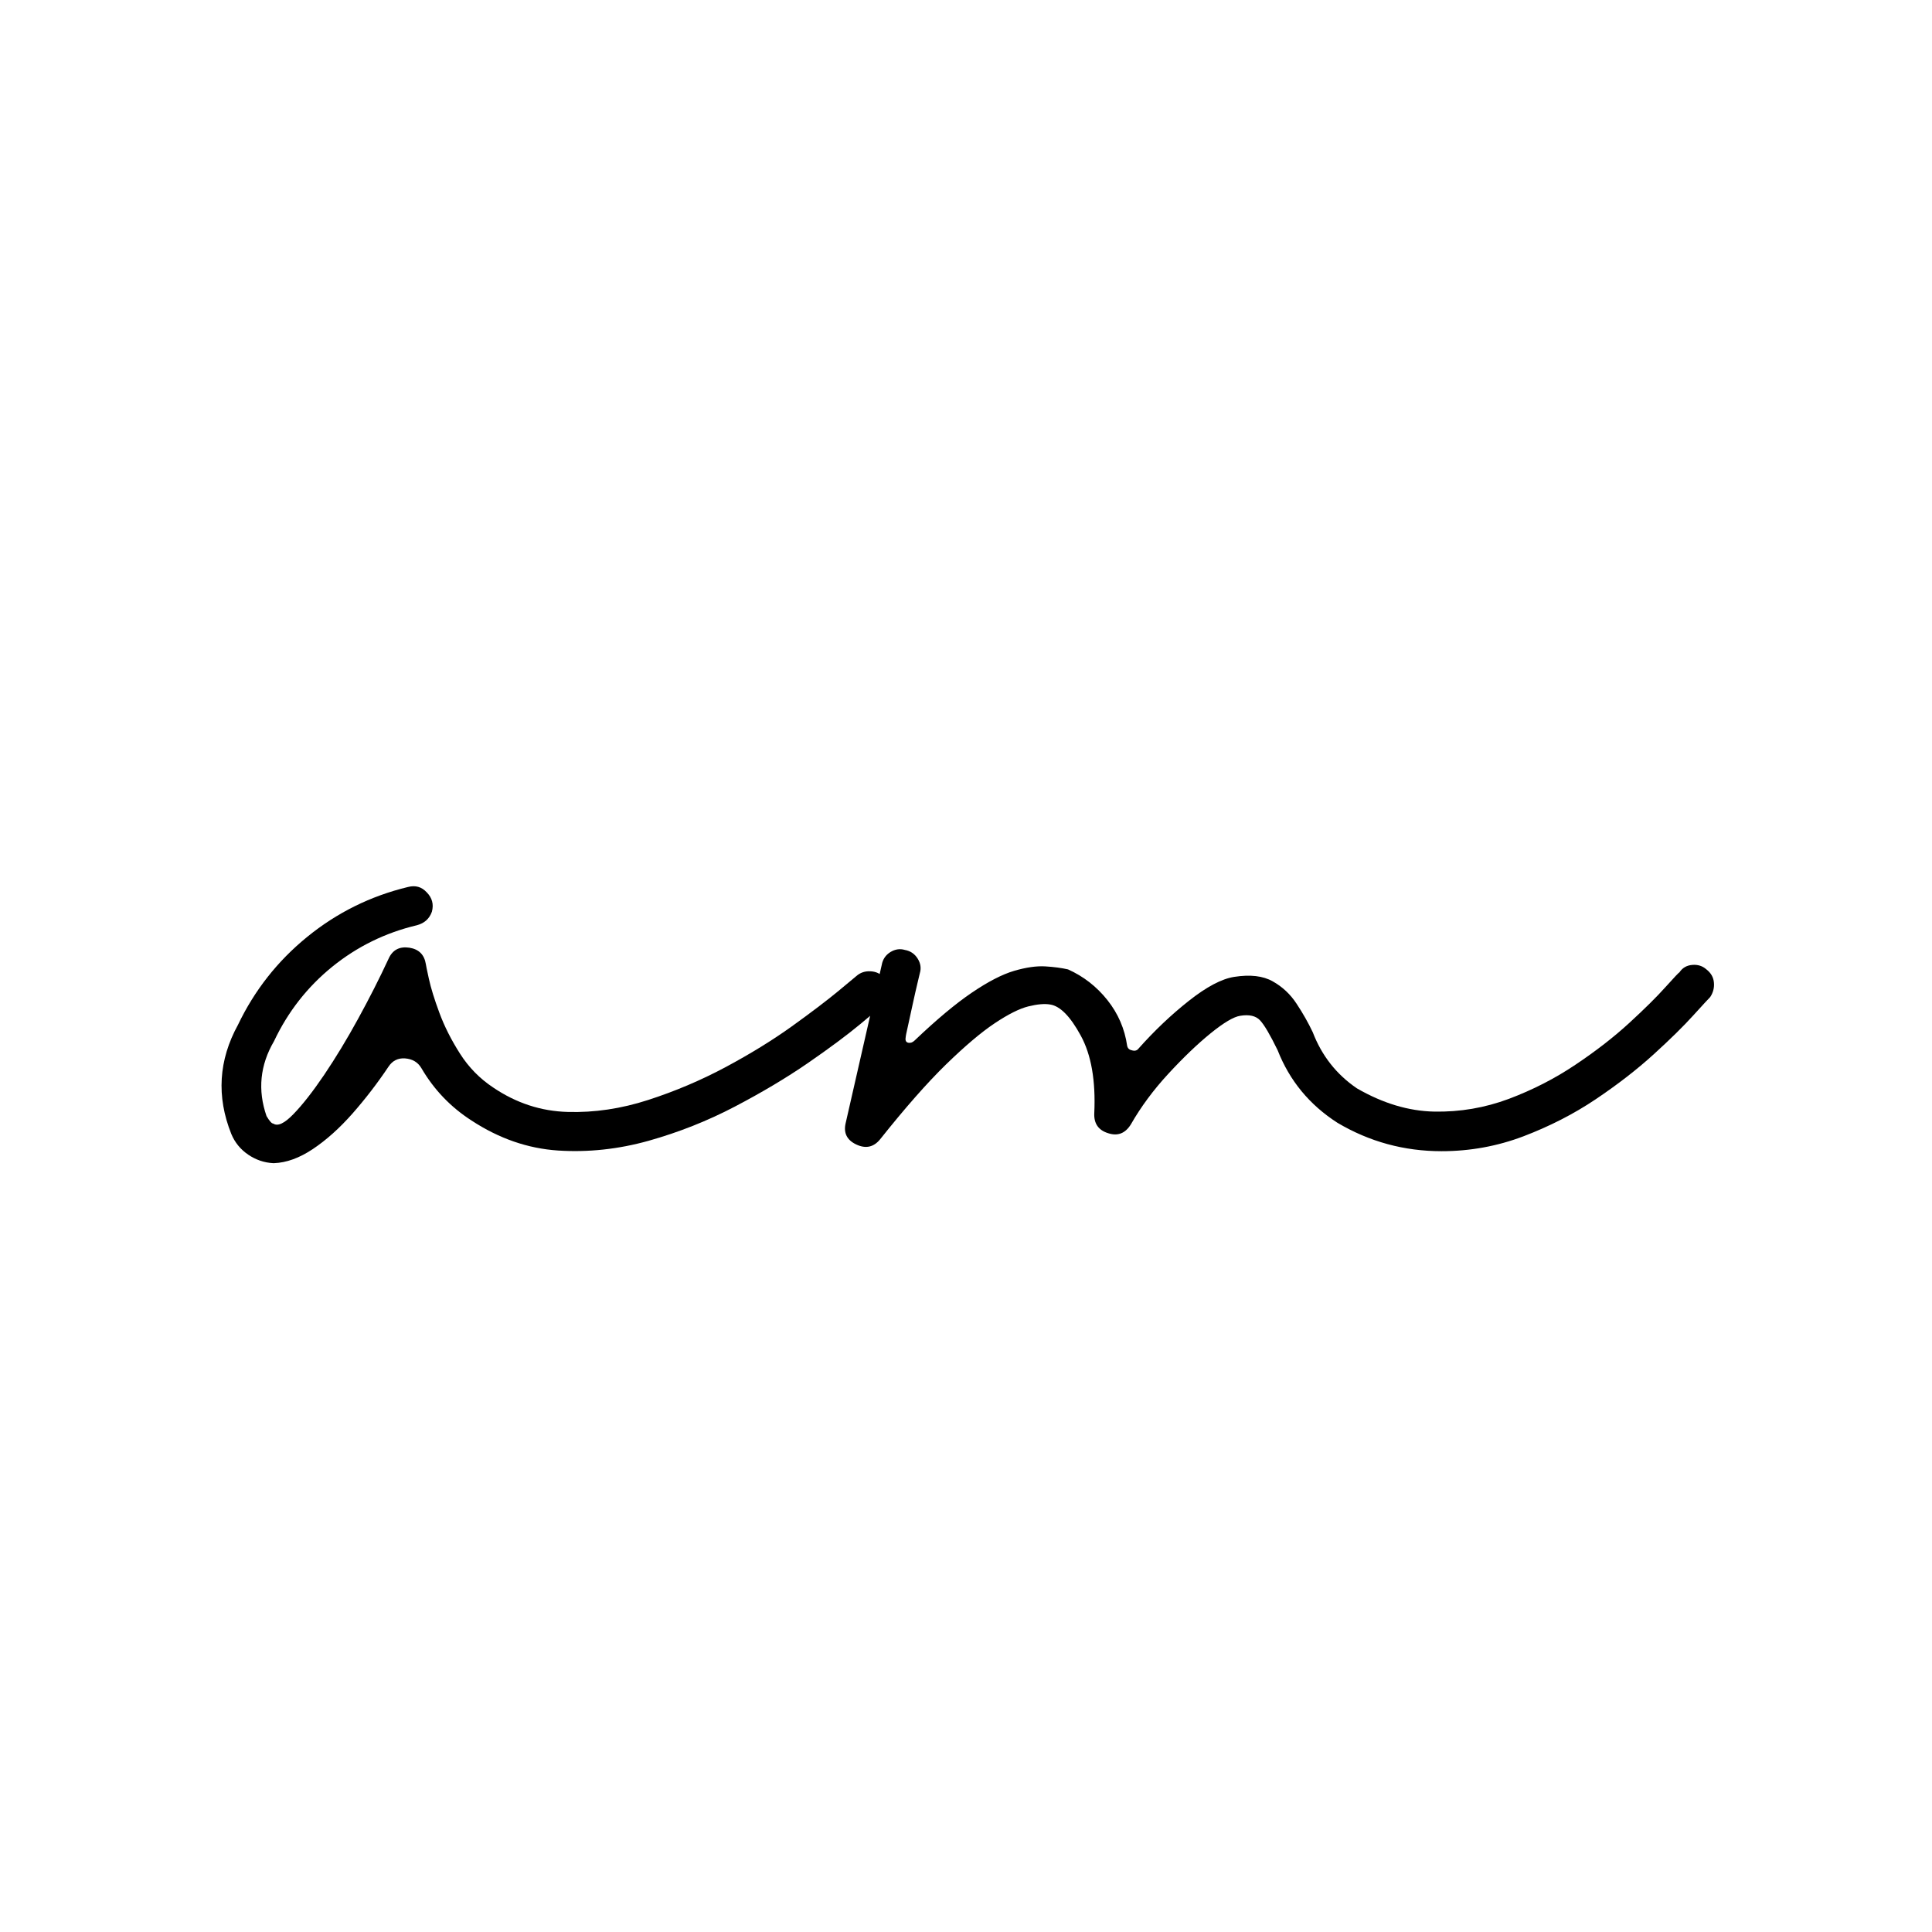 <svg version="1.0" preserveAspectRatio="xMidYMid meet" height="360" viewBox="0 0 270 270" zoomAndPan="magnify" width="360" xmlns:xlink="http://www.w3.org/1999/xlink" xmlns="http://www.w3.org/2000/svg"><defs><g></g></defs><g fill-opacity="1" fill="#000000"><g transform="translate(36.092, 162.037)"><g><path d="M 87.438 -25.422 C 87.926 -24.859 88.172 -24.191 88.172 -23.422 C 88.098 -22.66 87.785 -22.035 87.234 -21.547 C 87.023 -21.336 85.992 -20.461 84.141 -18.922 C 82.297 -17.391 79.859 -15.578 76.828 -13.484 C 73.797 -11.398 70.379 -9.363 66.578 -7.375 C 62.773 -5.383 58.766 -3.797 54.547 -2.609 C 50.328 -1.43 46.109 -0.977 41.891 -1.25 C 37.672 -1.531 33.645 -2.926 29.812 -5.438 C 26.883 -7.32 24.547 -9.766 22.797 -12.766 C 22.305 -13.598 21.539 -14.051 20.5 -14.125 C 19.52 -14.188 18.754 -13.801 18.203 -12.969 C 16.66 -10.664 14.984 -8.484 13.172 -6.422 C 11.359 -4.367 9.508 -2.711 7.625 -1.453 C 5.75 -0.203 3.941 0.453 2.203 0.516 L 2.094 0.516 C 0.832 0.453 -0.332 0.055 -1.406 -0.672 C -2.488 -1.41 -3.273 -2.375 -3.766 -3.562 C -5.859 -8.789 -5.547 -13.879 -2.828 -18.828 C -0.523 -23.641 2.695 -27.734 6.844 -31.109 C 11 -34.492 15.691 -36.816 20.922 -38.078 C 21.961 -38.348 22.832 -38.102 23.531 -37.344 C 24.301 -36.57 24.547 -35.664 24.266 -34.625 C 23.922 -33.645 23.223 -33.016 22.172 -32.734 C 17.773 -31.691 13.832 -29.758 10.344 -26.938 C 6.863 -24.113 4.148 -20.645 2.203 -16.531 C 0.242 -13.176 -0.102 -9.688 1.156 -6.062 C 1.57 -5.363 1.883 -5.016 2.094 -5.016 C 2.719 -4.598 3.656 -5.035 4.906 -6.328 C 6.164 -7.617 7.598 -9.445 9.203 -11.812 C 10.805 -14.188 12.391 -16.801 13.953 -19.656 C 15.523 -22.52 16.941 -25.312 18.203 -28.031 C 18.754 -29.281 19.727 -29.801 21.125 -29.594 C 22.445 -29.383 23.211 -28.617 23.422 -27.297 C 23.422 -27.223 23.562 -26.539 23.844 -25.25 C 24.125 -23.969 24.613 -22.383 25.312 -20.5 C 26.008 -18.613 26.969 -16.711 28.188 -14.797 C 29.406 -12.879 30.957 -11.297 32.844 -10.047 C 36.051 -7.879 39.52 -6.742 43.25 -6.641 C 46.977 -6.535 50.723 -7.094 54.484 -8.312 C 58.254 -9.531 61.863 -11.062 65.312 -12.906 C 68.77 -14.758 71.859 -16.66 74.578 -18.609 C 77.297 -20.566 79.457 -22.207 81.062 -23.531 C 82.664 -24.852 83.504 -25.551 83.578 -25.625 C 84.129 -26.113 84.785 -26.336 85.547 -26.297 C 86.316 -26.266 86.945 -25.973 87.438 -25.422 Z M 87.438 -25.422"></path></g></g></g><g fill-opacity="1" fill="#000000"><g transform="translate(123.74, 162.037)"><g><path d="M 114.734 -26.562 C 115.367 -26.07 115.719 -25.461 115.781 -24.734 C 115.852 -24.004 115.68 -23.328 115.266 -22.703 C 115.055 -22.492 114.27 -21.641 112.906 -20.141 C 111.551 -18.641 109.703 -16.82 107.359 -14.688 C 105.023 -12.562 102.32 -10.469 99.25 -8.406 C 96.188 -6.352 92.82 -4.629 89.156 -3.234 C 85.5 -1.848 81.688 -1.156 77.719 -1.156 C 72.488 -1.156 67.641 -2.477 63.172 -5.125 C 59.266 -7.633 56.477 -11.016 54.812 -15.266 C 53.758 -17.43 52.938 -18.828 52.344 -19.453 C 51.75 -20.078 50.828 -20.285 49.578 -20.078 C 48.672 -19.941 47.289 -19.125 45.438 -17.625 C 43.594 -16.125 41.625 -14.238 39.531 -11.969 C 37.445 -9.707 35.707 -7.359 34.312 -4.922 C 33.539 -3.66 32.492 -3.238 31.172 -3.656 C 29.773 -4.07 29.113 -5.016 29.188 -6.484 C 29.395 -11.016 28.766 -14.625 27.297 -17.312 C 25.836 -20 24.41 -21.445 23.016 -21.656 C 22.242 -21.789 21.227 -21.703 19.969 -21.391 C 18.719 -21.078 17.148 -20.289 15.266 -19.031 C 13.391 -17.781 11.125 -15.863 8.469 -13.281 C 5.82 -10.695 2.754 -7.211 -0.734 -2.828 C -1.641 -1.711 -2.754 -1.469 -4.078 -2.094 C -5.398 -2.719 -5.891 -3.727 -5.547 -5.125 L -0.516 -27.188 C -0.379 -27.957 0.016 -28.551 0.672 -28.969 C 1.336 -29.383 2.02 -29.488 2.719 -29.281 C 3.488 -29.145 4.082 -28.742 4.5 -28.078 C 4.914 -27.422 5.02 -26.742 4.812 -26.047 C 4.812 -26.047 4.707 -25.609 4.5 -24.734 C 4.289 -23.859 4.062 -22.848 3.812 -21.703 C 3.57 -20.555 3.348 -19.531 3.141 -18.625 C 2.93 -17.719 2.828 -17.191 2.828 -17.047 C 2.754 -16.629 2.875 -16.383 3.188 -16.312 C 3.5 -16.25 3.797 -16.352 4.078 -16.625 C 7.148 -19.551 9.816 -21.781 12.078 -23.312 C 14.348 -24.852 16.316 -25.867 17.984 -26.359 C 19.66 -26.848 21.109 -27.055 22.328 -26.984 C 23.547 -26.91 24.609 -26.77 25.516 -26.562 C 27.68 -25.594 29.516 -24.164 31.016 -22.281 C 32.516 -20.395 33.438 -18.266 33.781 -15.891 C 33.852 -15.547 34.062 -15.336 34.406 -15.266 C 34.82 -15.129 35.141 -15.203 35.359 -15.484 C 37.586 -17.992 39.938 -20.223 42.406 -22.172 C 44.883 -24.129 46.992 -25.242 48.734 -25.516 C 50.973 -25.867 52.77 -25.66 54.125 -24.891 C 55.488 -24.129 56.602 -23.082 57.469 -21.75 C 58.344 -20.426 59.094 -19.102 59.719 -17.781 C 60.977 -14.5 63.035 -11.883 65.891 -9.938 C 69.516 -7.844 73.125 -6.758 76.719 -6.688 C 80.312 -6.625 83.781 -7.219 87.125 -8.469 C 90.469 -9.727 93.566 -11.316 96.422 -13.234 C 99.285 -15.148 101.797 -17.098 103.953 -19.078 C 106.117 -21.066 107.812 -22.742 109.031 -24.109 C 110.258 -25.473 110.906 -26.156 110.969 -26.156 C 111.383 -26.781 111.977 -27.125 112.75 -27.188 C 113.52 -27.258 114.18 -27.051 114.734 -26.562 Z M 114.734 -26.562"></path></g></g></g></svg>